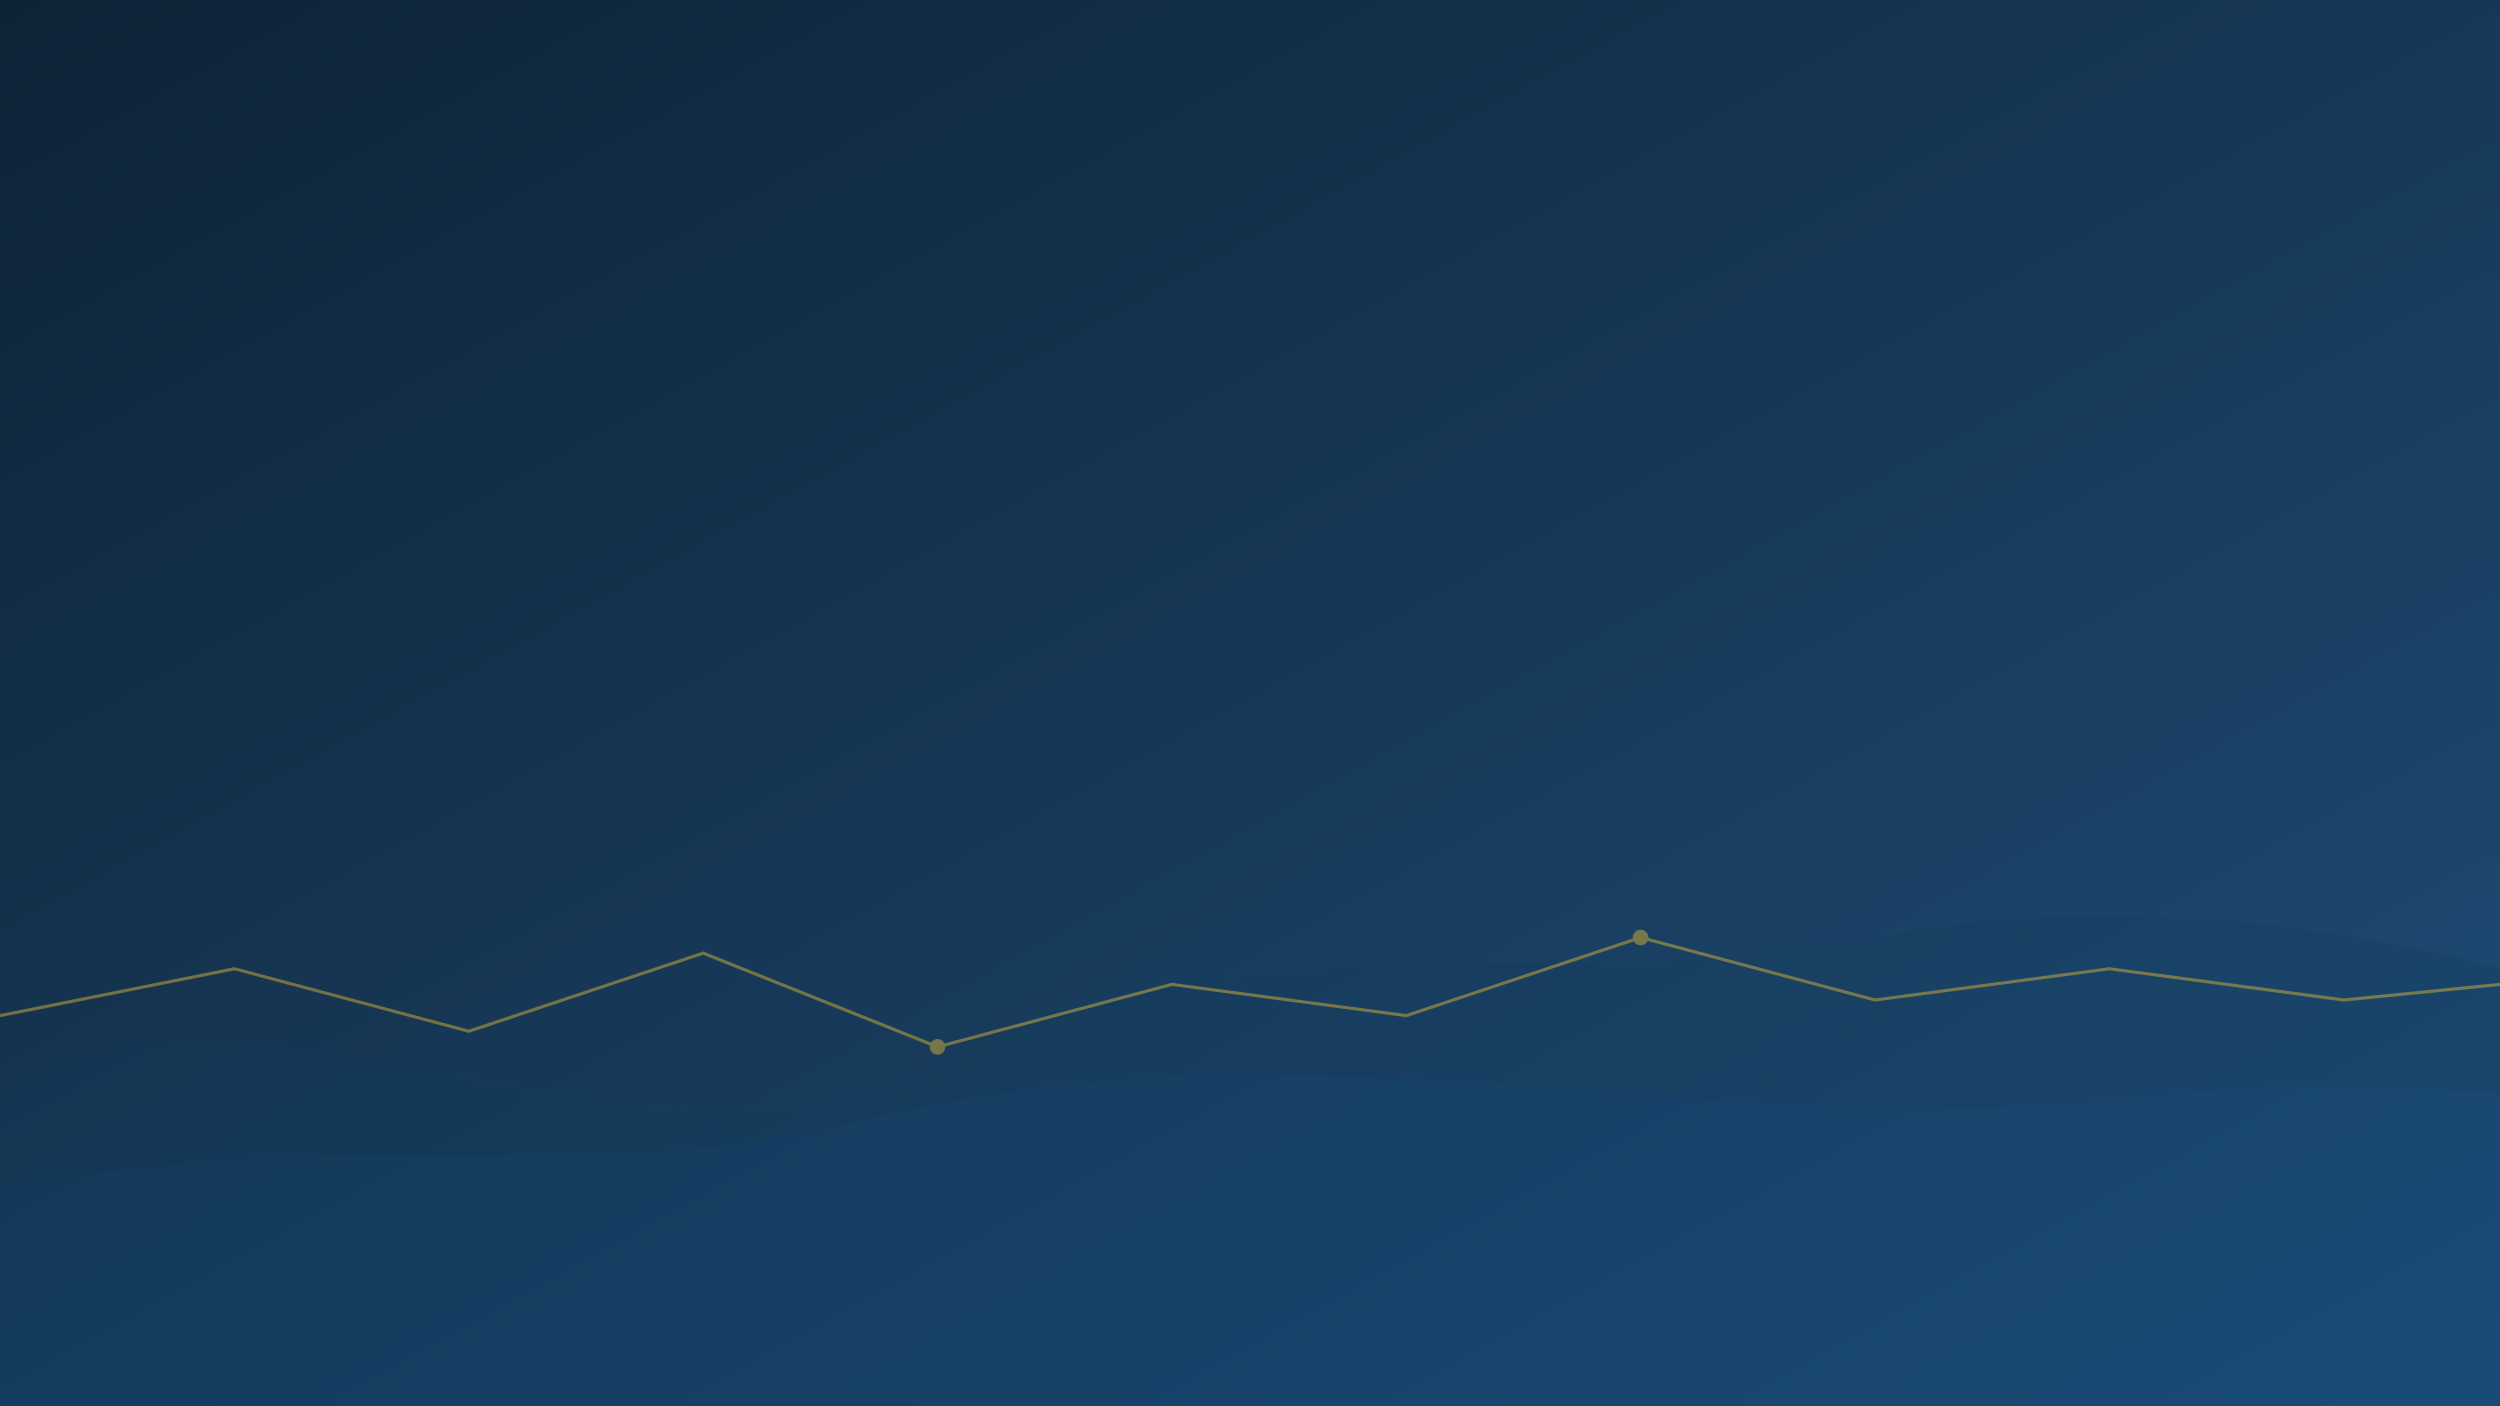 <svg xmlns="http://www.w3.org/2000/svg" width="1600" height="900" viewBox="0 0 1600 900">
  <defs>
    <linearGradient id="bg" x1="0" y1="0" x2="1" y2="1">
      <stop offset="0%" stop-color="#0e2336"/>
      <stop offset="100%" stop-color="#1f4e79"/>
    </linearGradient>
  </defs>
  <rect width="1600" height="900" fill="url(#bg)"/>
  <g opacity=".25">
    <path d="M0,700 C200,600 400,780 600,680 C800,580 1000,640 1200,600 C1400,560 1600,620 1600,620 L1600,900 L0,900Z" fill="#113a5b"/>
    <path d="M0,760 C220,720 380,760 540,720 C860,640 1080,740 1400,700 C1480,690 1600,700 1600,700 L1600,900 L0,900Z" fill="#0d446e"/>
  </g>
  <g opacity=".5">
    <polyline points="0,650 150,620 300,660 450,610 600,670 750,630 900,650 1050,600 1200,640 1350,620 1500,640 1600,630"
      fill="none" stroke="#d4af37" stroke-width="2"/>
    <circle cx="600" cy="670" r="5" fill="#d4af37"/>
    <circle cx="1050" cy="600" r="5" fill="#d4af37"/>
  </g>
</svg>